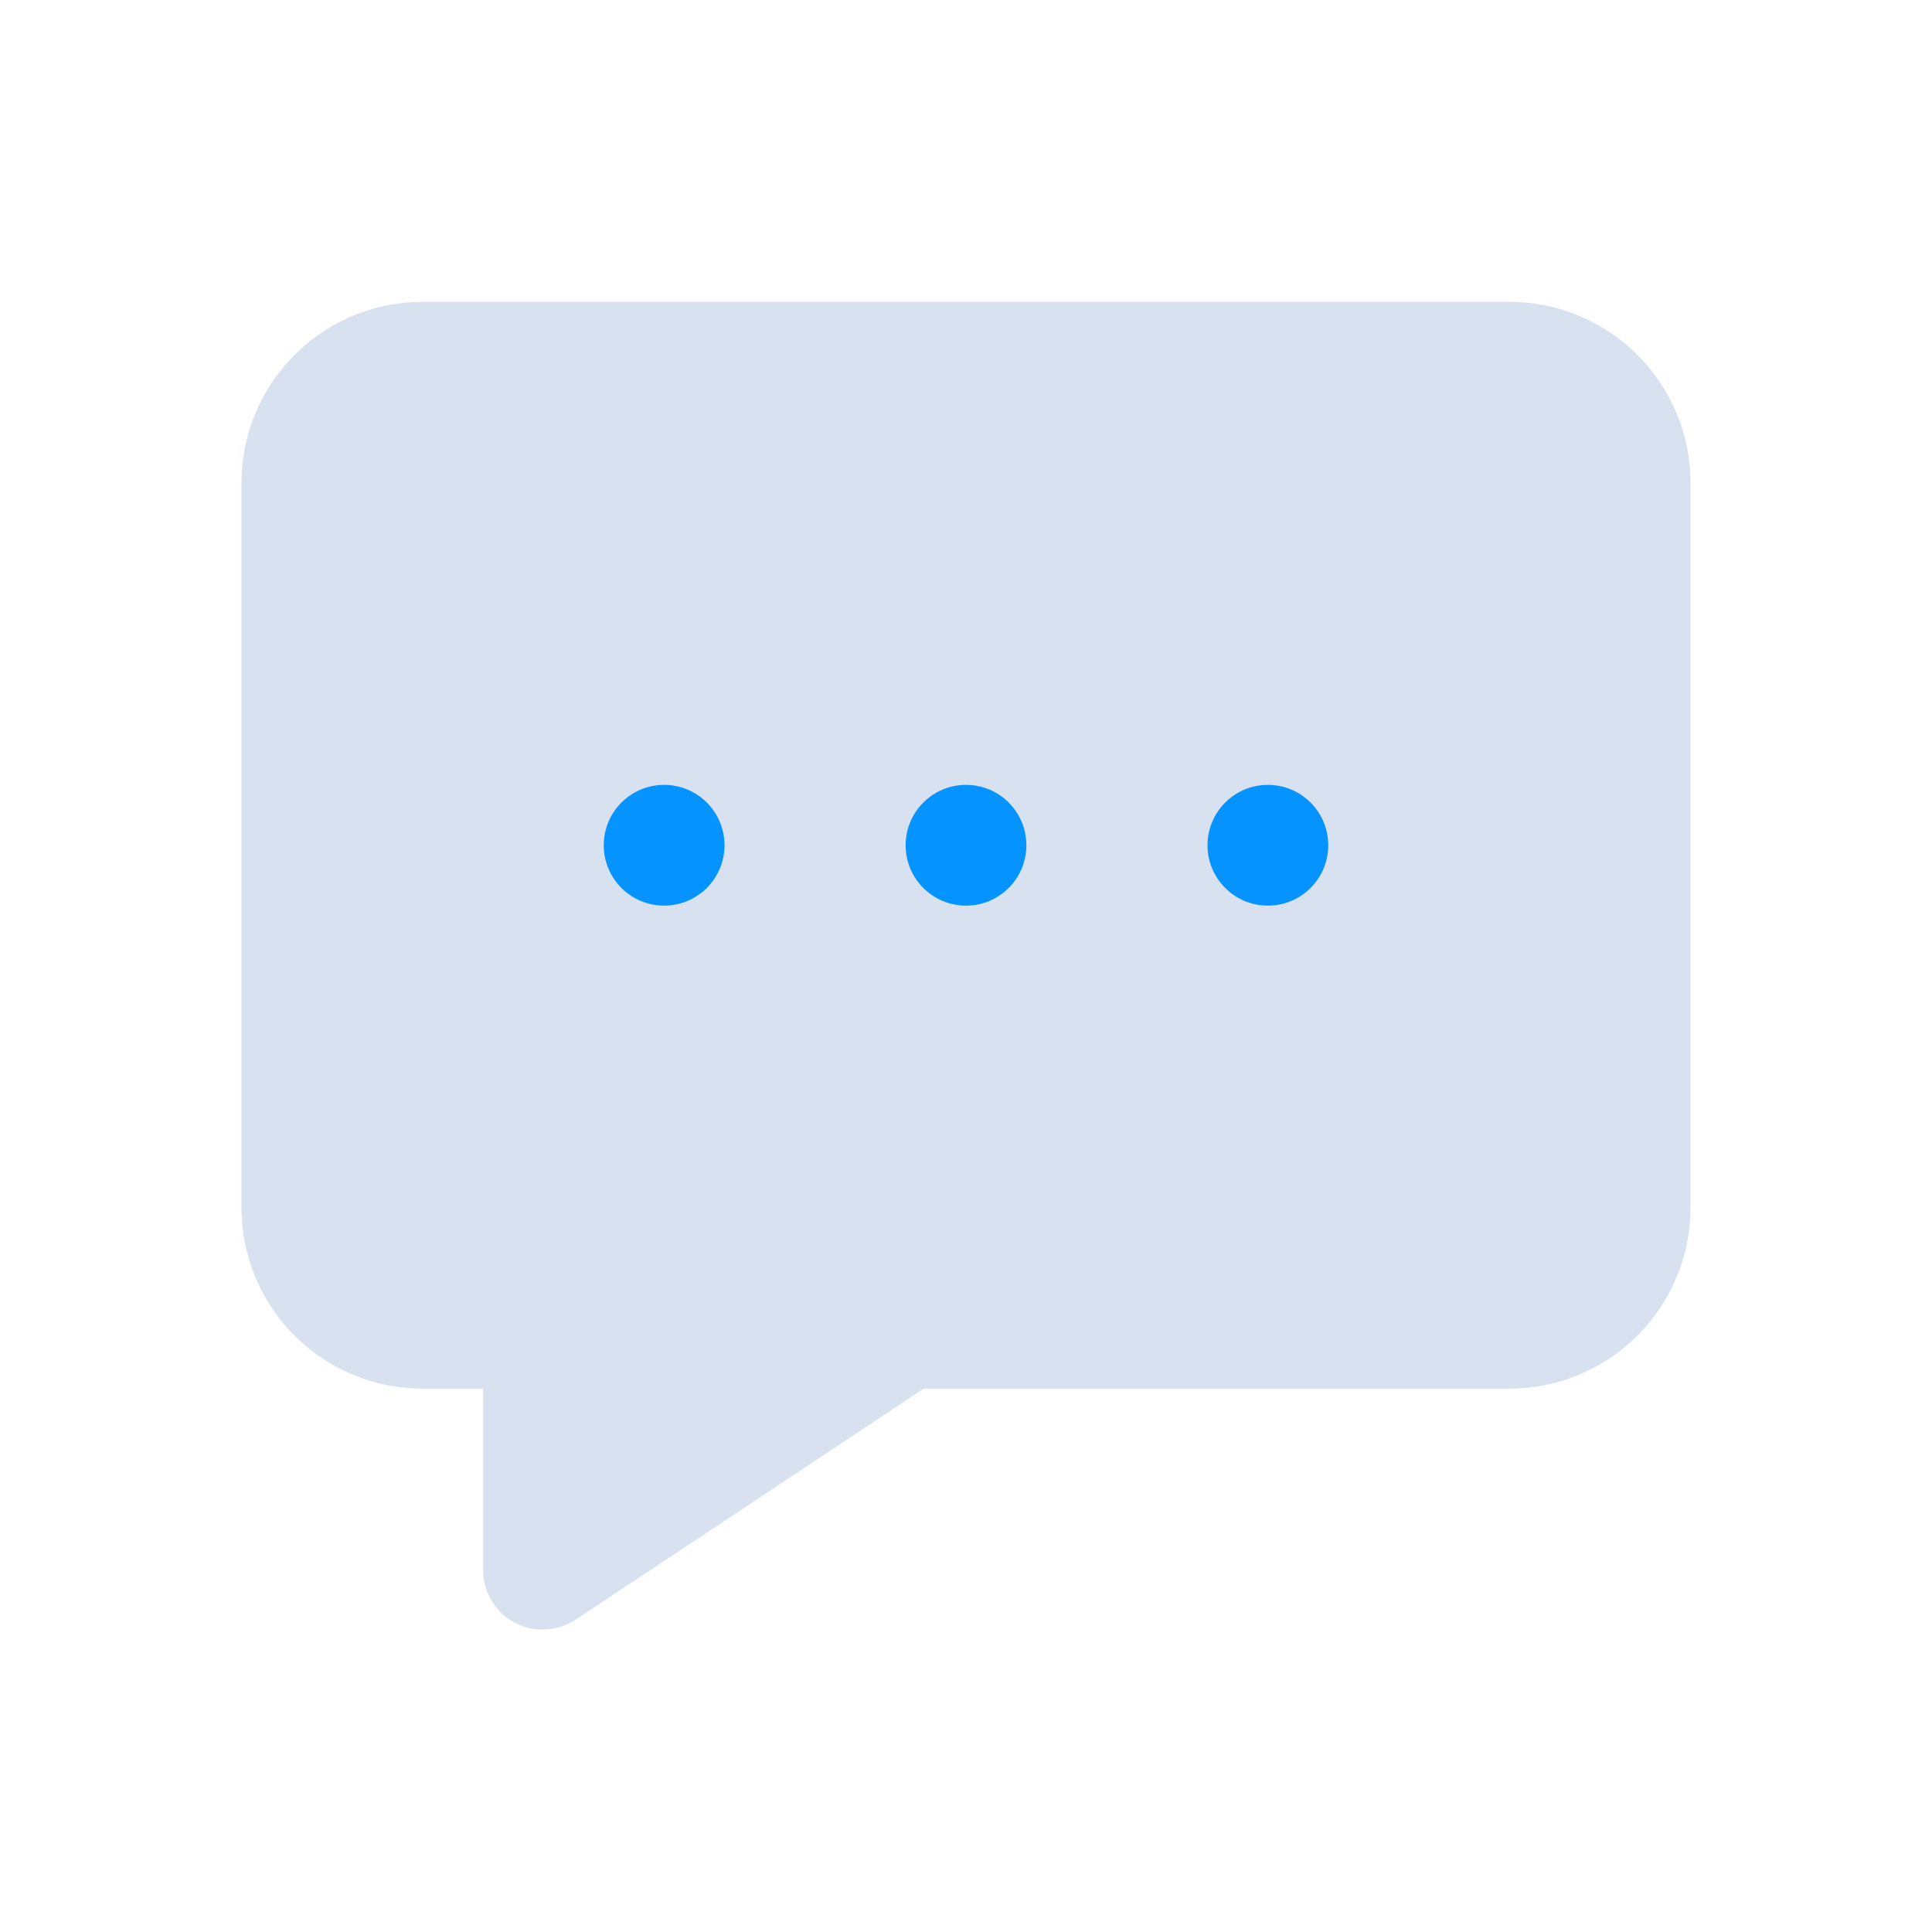 <?xml version="1.0" ?><svg viewBox="0 0 32 32" xmlns="http://www.w3.org/2000/svg"><defs><style>.cls-1{fill:#d8e1ef;}.cls-2{fill:#0593ff;}</style></defs><title/><g id="Comment"><path class="cls-1" d="M25,5H7A3,3,0,0,0,4,8V20a3,3,0,0,0,3,3H8v3a1,1,0,0,0,.53.88,1,1,0,0,0,1-.05L15.3,23H25a3,3,0,0,0,3-3V8A3,3,0,0,0,25,5Z"/><circle class="cls-2" cx="21" cy="14" r="1"/><circle class="cls-2" cx="16" cy="14" r="1"/><circle class="cls-2" cx="11" cy="14" r="1"/></g></svg>